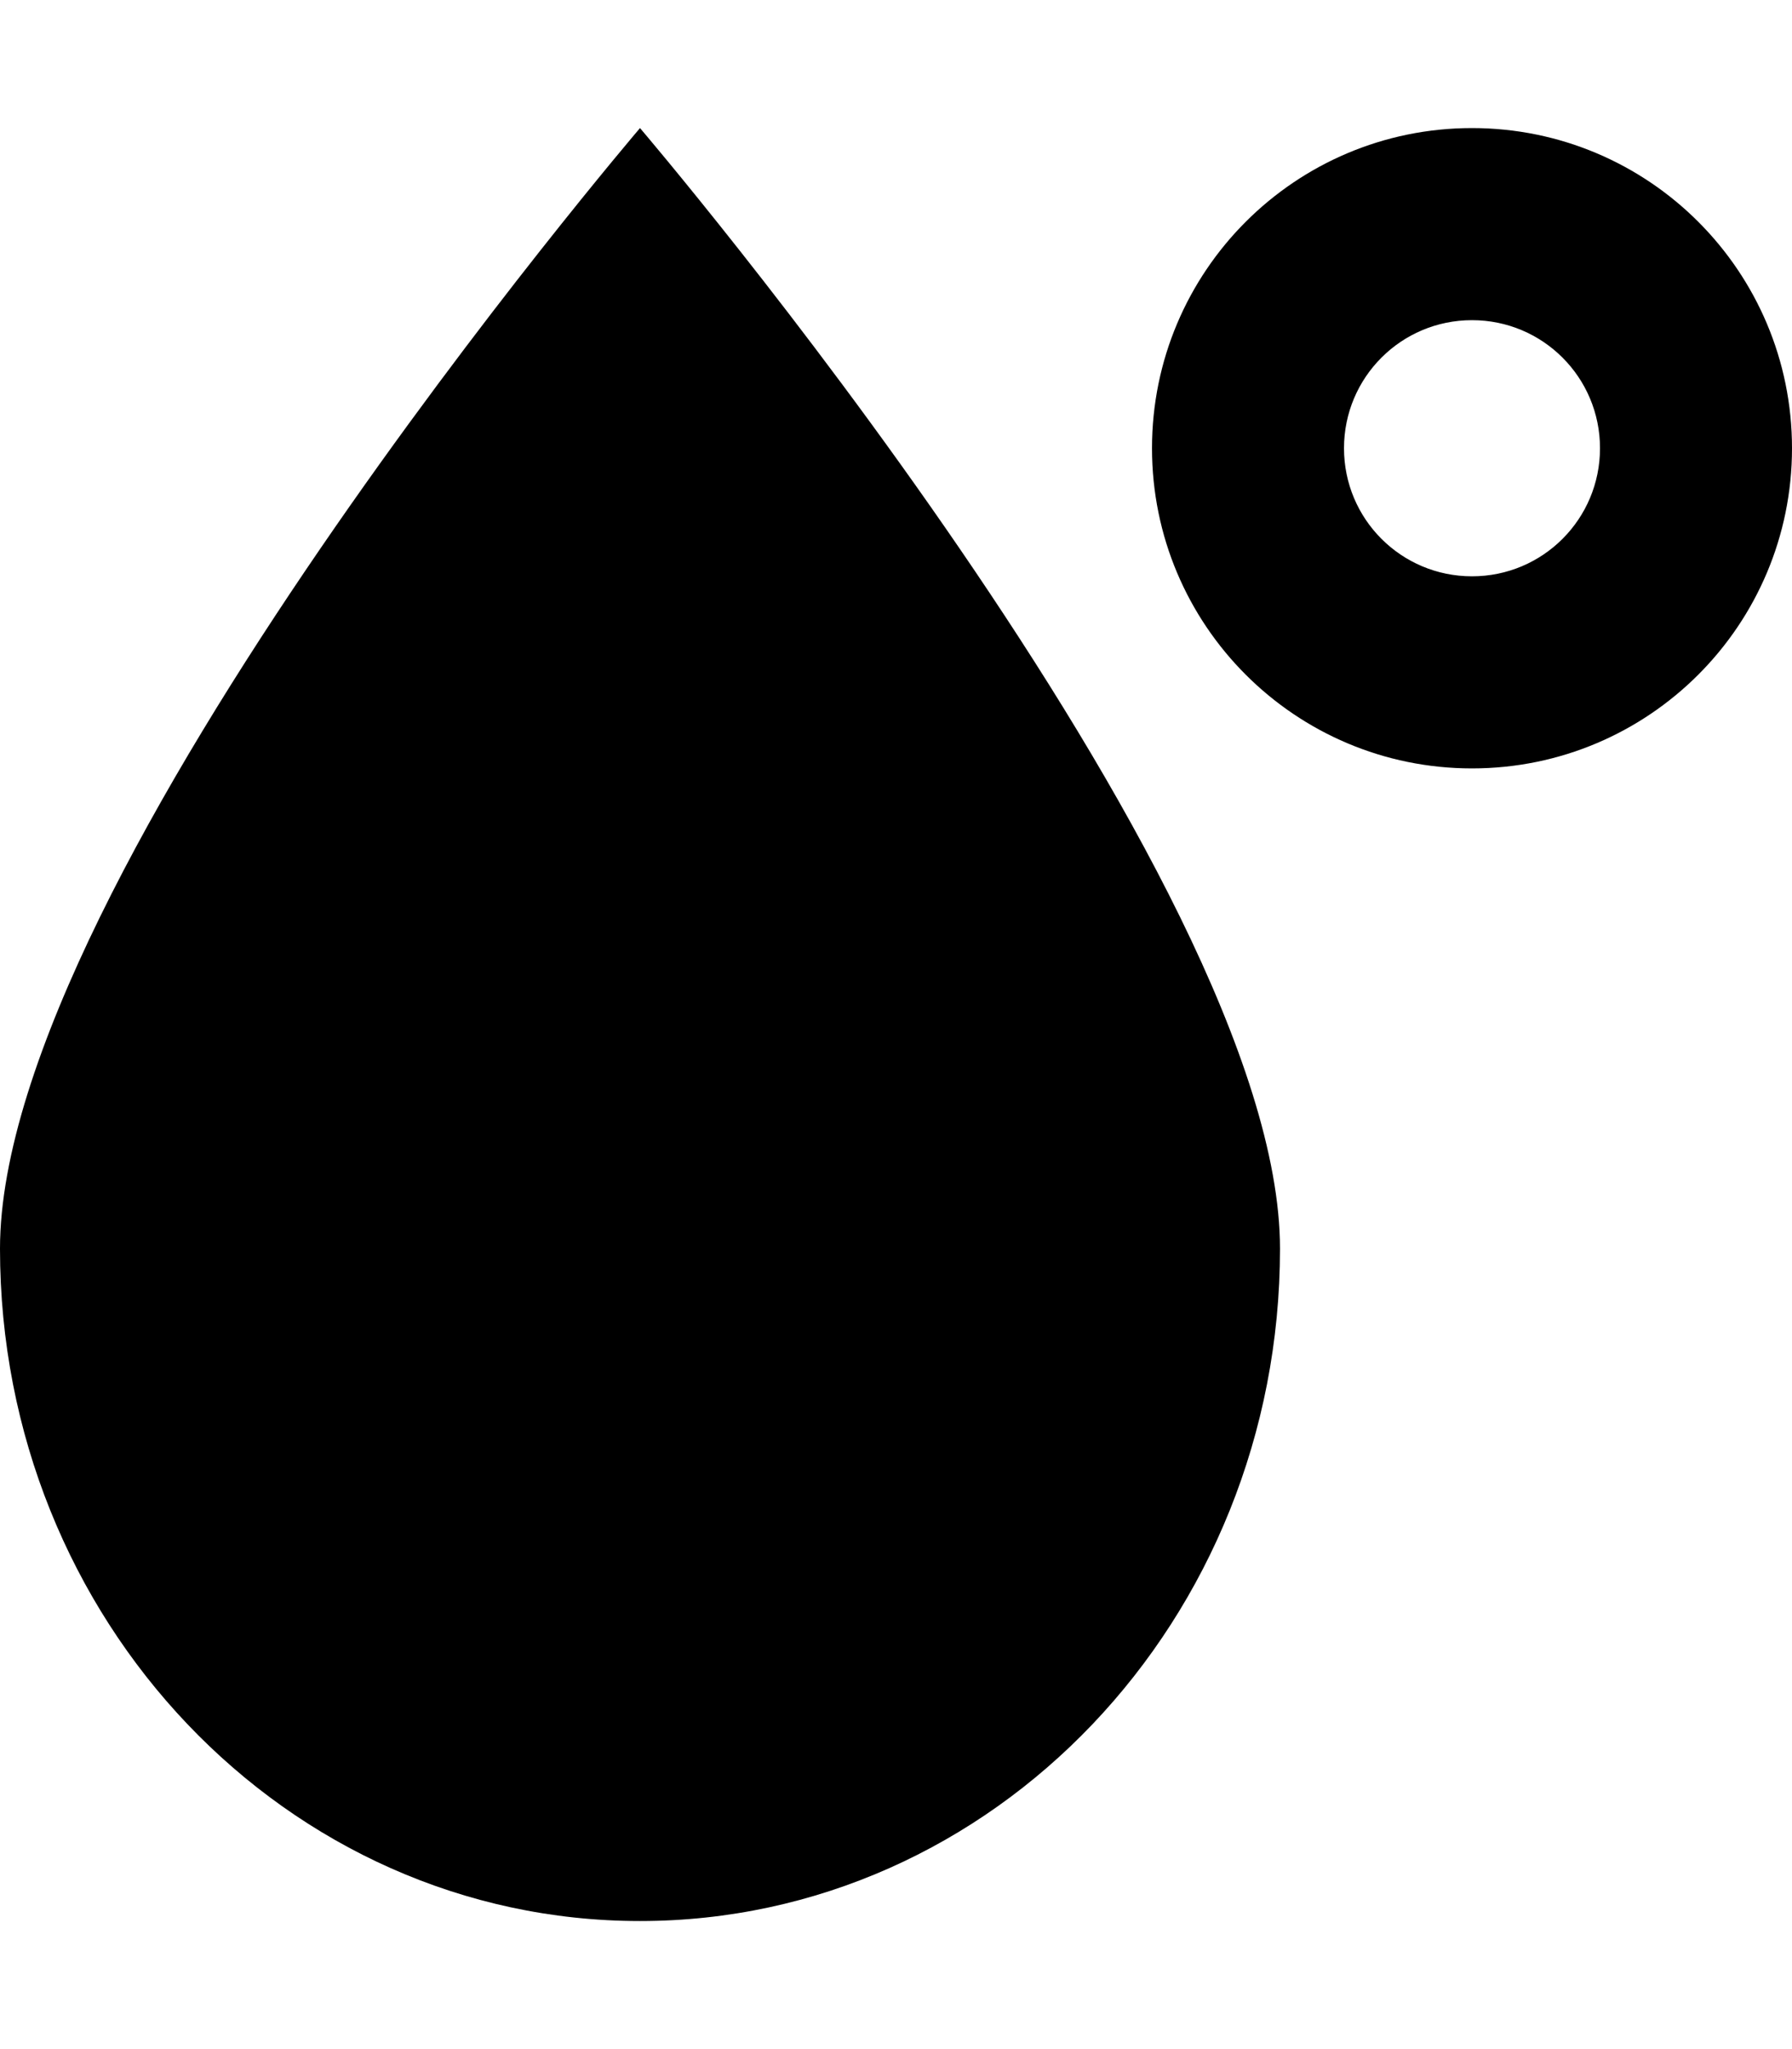<svg xmlns="http://www.w3.org/2000/svg" viewBox="0 0 448 512"><!--! Font Awesome Pro 6.2.0 by @fontawesome - https://fontawesome.com License - https://fontawesome.com/license (Commercial License) Copyright 2022 Fonticons, Inc. --><path d="M160 480c88.4 0 160-75.2 160-168s-160-280-160-280S0 219.2 0 312s71.6 168 160 168zM400 112c0 17.7-14.3 32-32 32s-32-14.3-32-32s14.3-32 32-32s32 14.3 32 32zm48 0c0-44.2-35.8-80-80-80s-80 35.8-80 80s35.8 80 80 80s80-35.8 80-80z"/></svg>